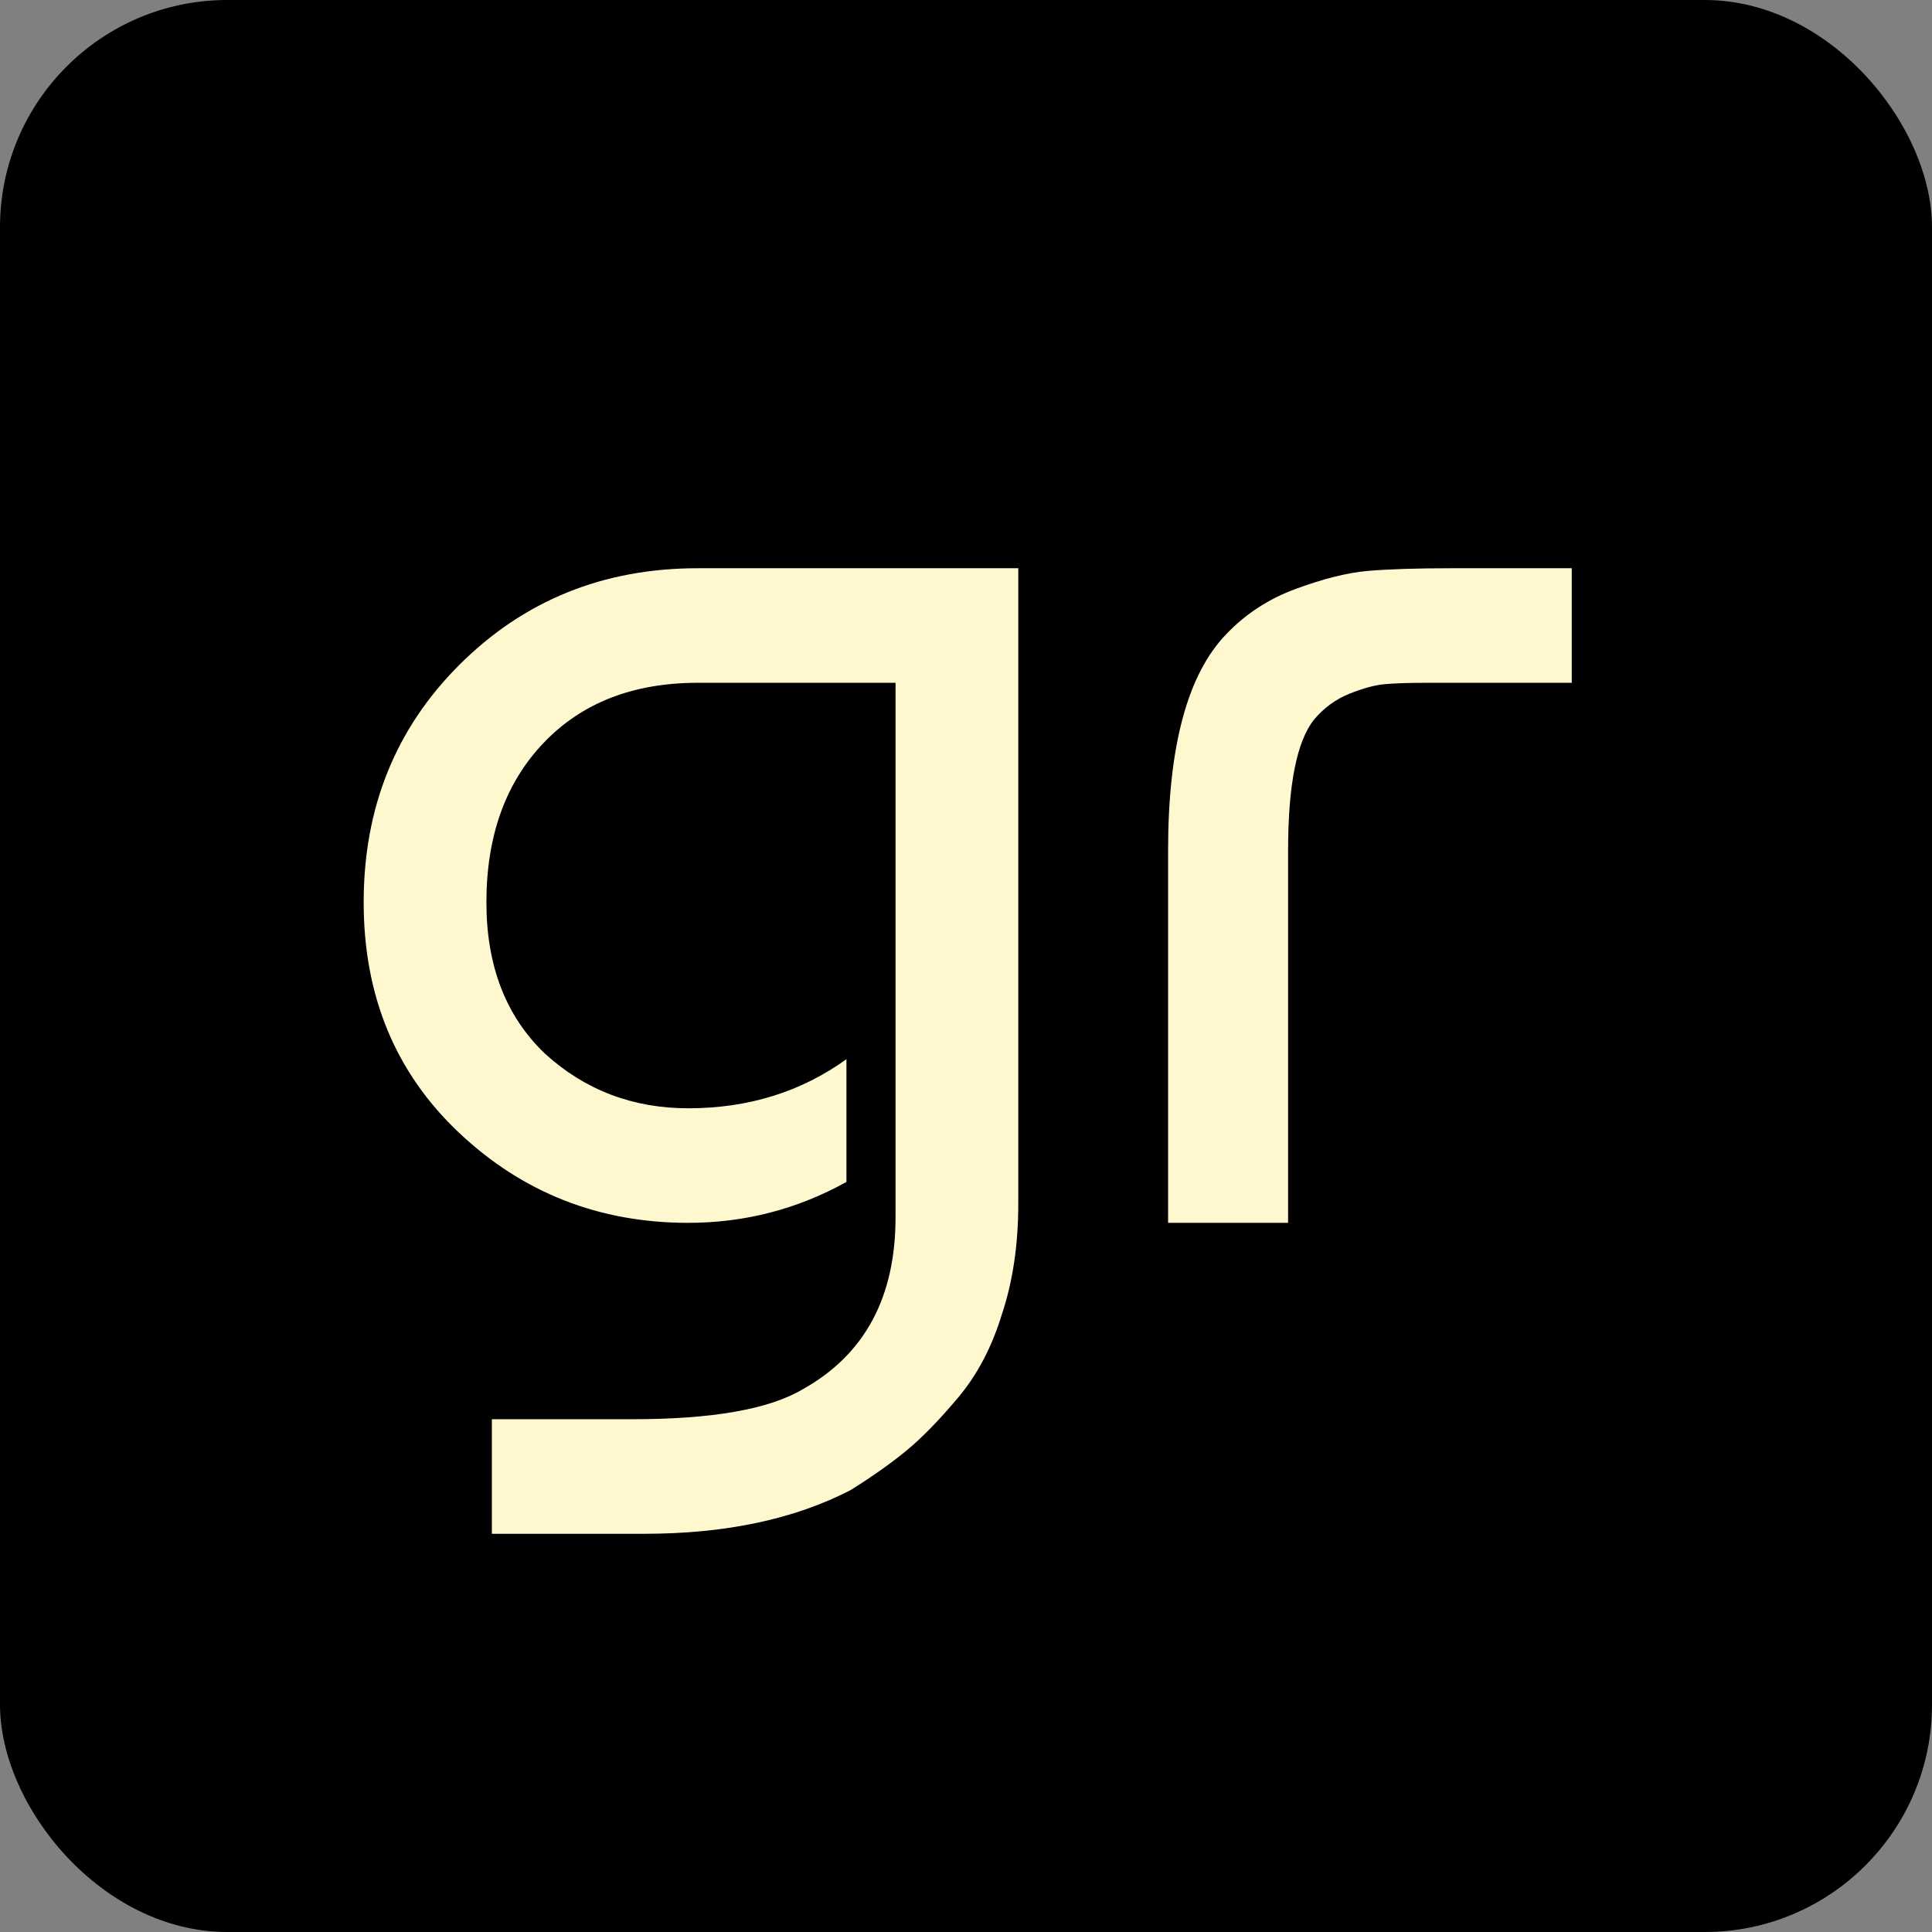 <svg width="85" height="85" viewBox="0 0 85 85" fill="none" xmlns="http://www.w3.org/2000/svg">
<rect x="0" y="0" width="85" height="85" fill="#808080" stroke="none"/>
<rect width="85" height="85" rx="10" fill="#000001"/>
<path d="M30.28 53.8C26.36 53.8 23 52.48 20.2 49.84C17.4 47.2 16 43.82 16 39.7C16 35.54 17.4 32.06 20.2 29.26C23.04 26.42 26.54 25 30.7 25H44.8V52.96C44.8 54.76 44.56 56.38 44.08 57.82C43.64 59.26 43 60.48 42.16 61.48C41.32 62.48 40.56 63.26 39.88 63.82C39.2 64.38 38.38 64.96 37.42 65.56C34.94 66.84 31.92 67.48 28.36 67.48H21.64V62.44H27.82C31.34 62.44 33.84 62 35.32 61.12C38.04 59.6 39.4 57.08 39.4 53.56V30.04H30.7C27.86 30.04 25.6 30.92 23.92 32.68C22.24 34.44 21.4 36.78 21.4 39.7C21.4 42.5 22.26 44.72 23.98 46.36C25.74 47.96 27.84 48.76 30.28 48.76C32.92 48.76 35.24 48.04 37.24 46.6V52C35.08 53.2 32.76 53.8 30.28 53.8Z" fill="#FFF8CF"/>
<path d="M51.391 53.8V37.42C51.391 32.82 52.251 29.64 53.971 27.88C54.811 27 55.831 26.34 57.031 25.9C58.231 25.46 59.271 25.2 60.151 25.12C61.071 25.04 62.311 25 63.871 25H69.151V30.04H62.791C61.991 30.04 61.371 30.06 60.931 30.1C60.491 30.14 59.971 30.28 59.371 30.52C58.771 30.76 58.251 31.14 57.811 31.66C57.051 32.62 56.671 34.54 56.671 37.42V53.8H51.391Z" fill="#FFF8CF"/>
</svg>
